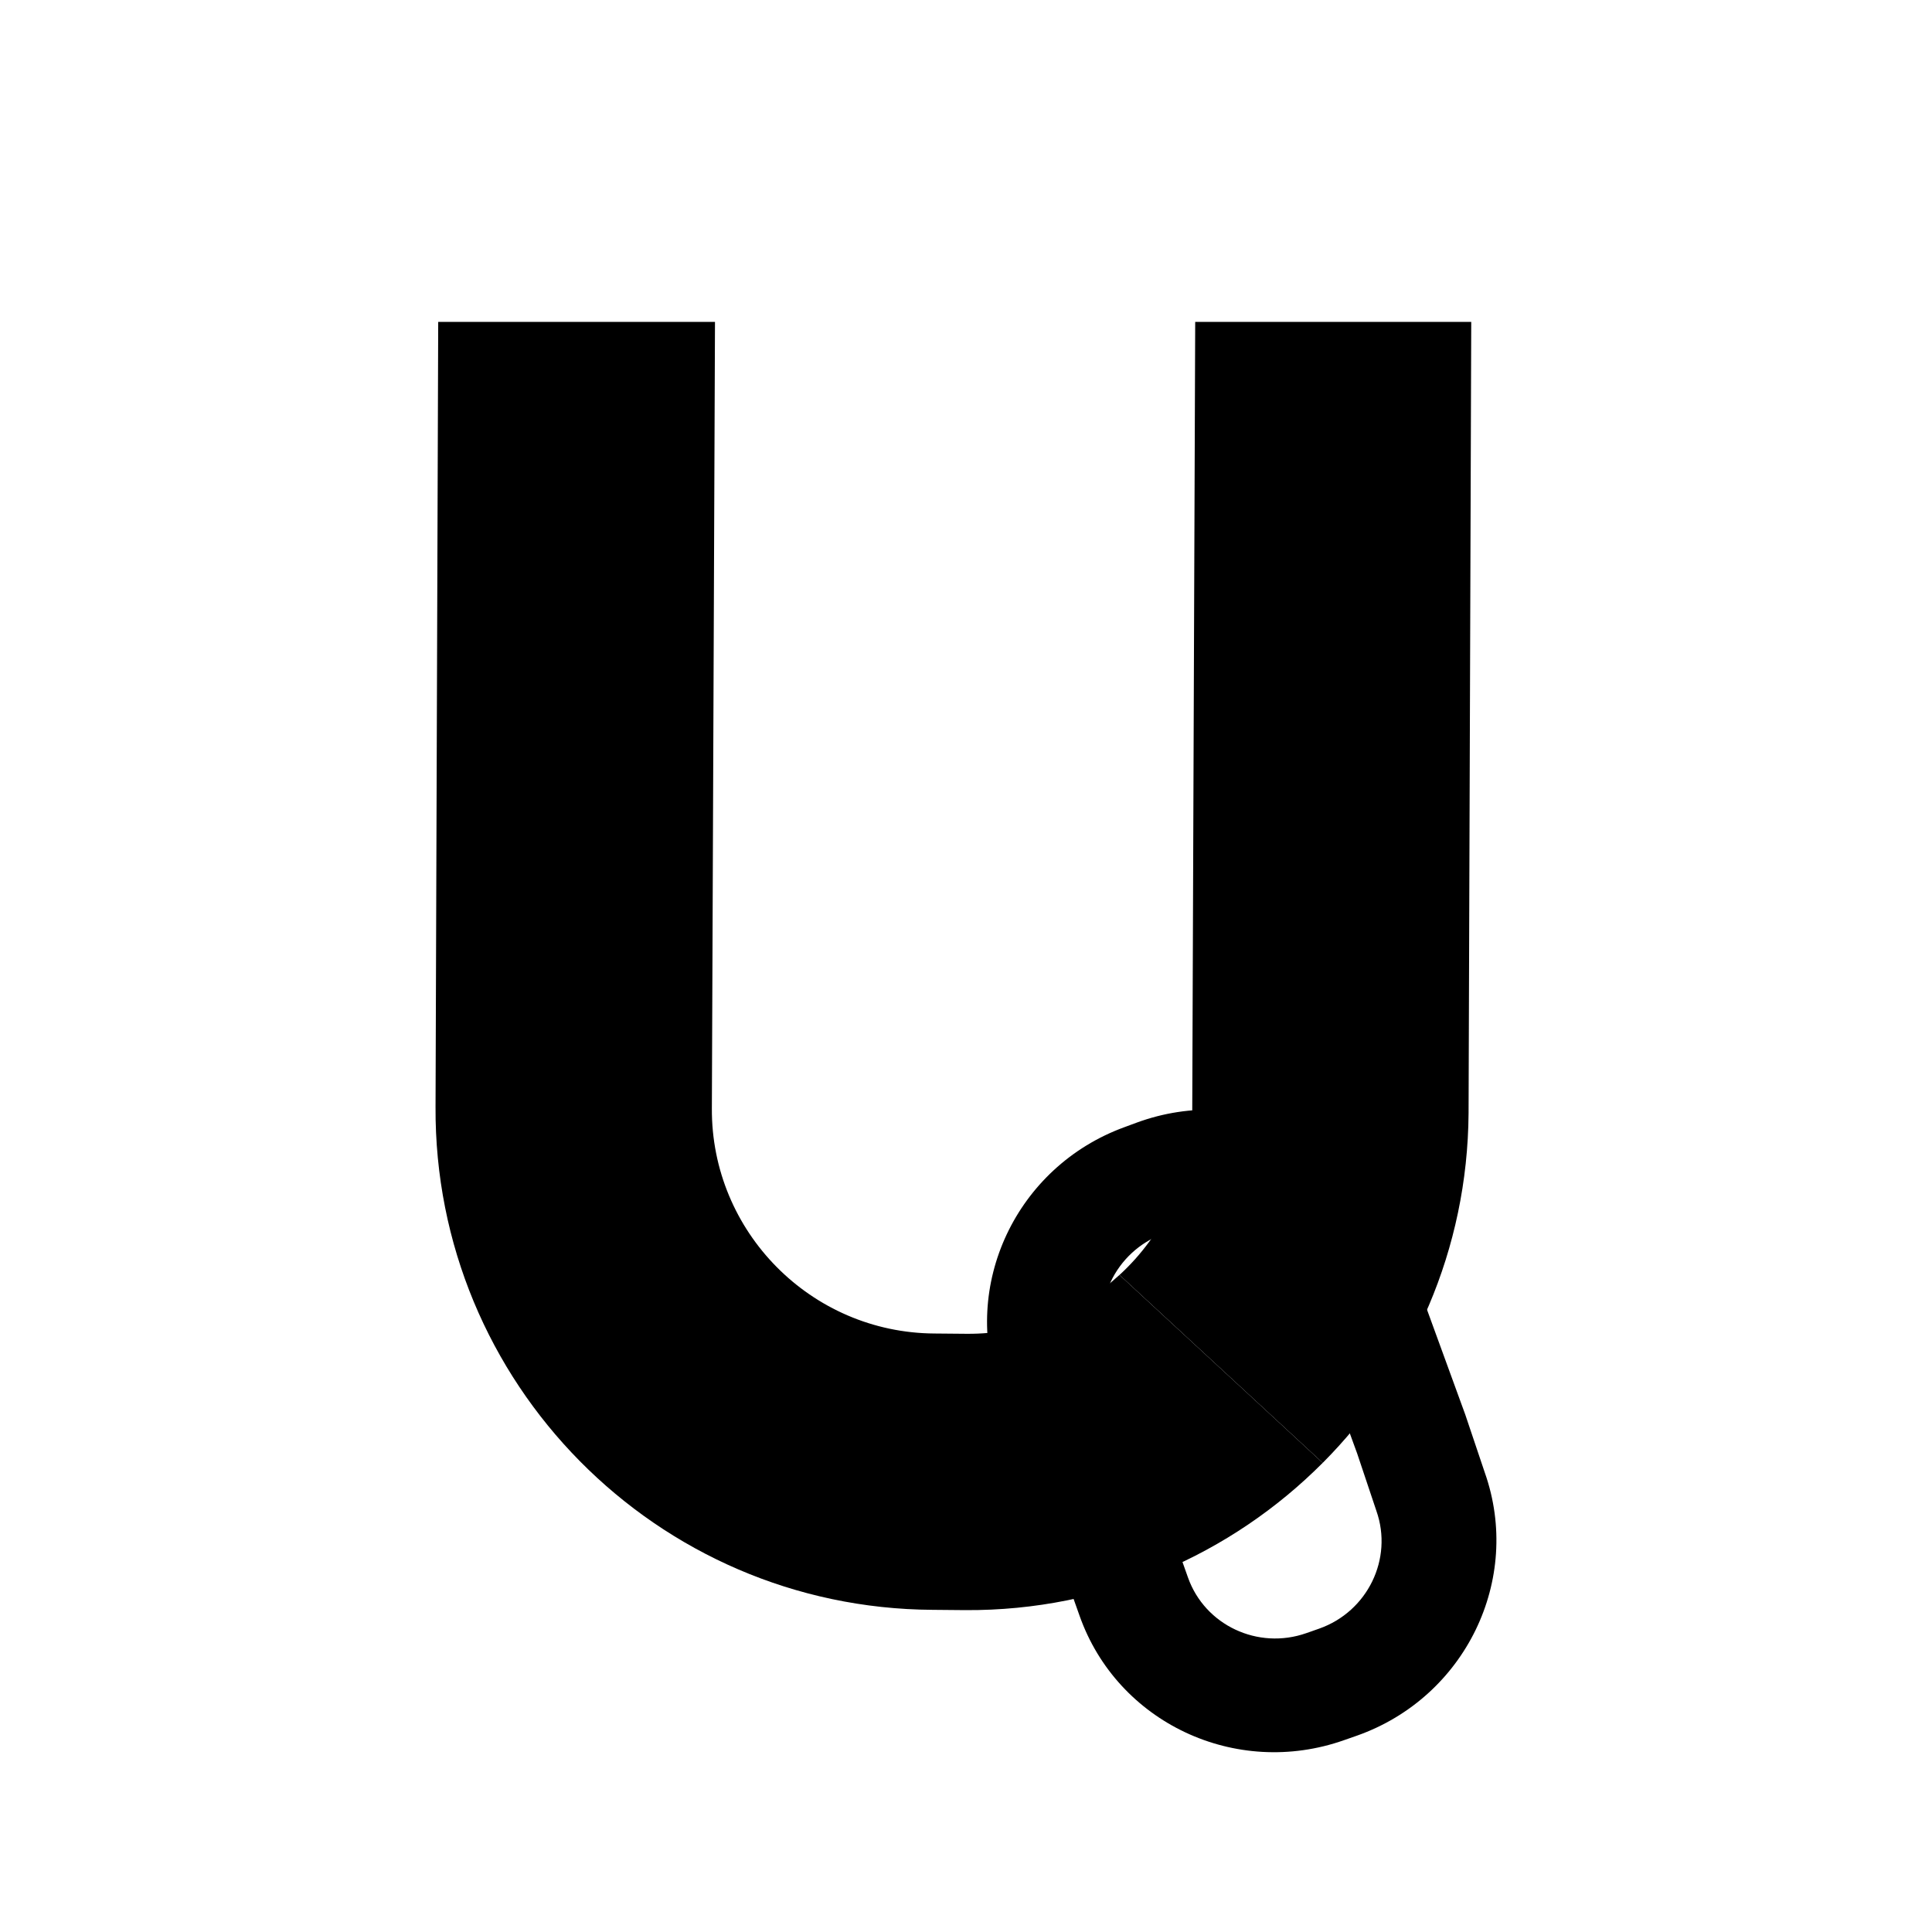 <?xml version="1.0" encoding="UTF-8" standalone="no"?>
<!-- Created with Inkscape (http://www.inkscape.org/) -->

<svg
   xmlns:dc="http://purl.org/dc/elements/1.1/"
   xmlns:cc="http://creativecommons.org/ns#"
   xmlns:rdf="http://www.w3.org/1999/02/22-rdf-syntax-ns#"
   xmlns:svg="http://www.w3.org/2000/svg"
   xmlns="http://www.w3.org/2000/svg"
   xmlns:sodipodi="http://sodipodi.sourceforge.net/DTD/sodipodi-0.dtd"
   xmlns:inkscape="http://www.inkscape.org/namespaces/inkscape"
   width="2048"
   height="2048"
   viewBox="0 0 541.867 541.867"
   version="1.1"
   id="svg1840"
   inkscape:version="0.92.5 (2060ec1f9f, 2020-04-08)"
   sodipodi:docname="mask-icon.svg"
   inkscape:export-filename="/var/www/lnk.qea.la/public/img/favicon-2048x2048.png"
   inkscape:export-xdpi="96"
   inkscape:export-ydpi="96">
  <defs
     id="defs1834" />
  <sodipodi:namedview
     id="base"
     pagecolor="#ffffff"
     bordercolor="#666666"
     borderopacity="1.0"
     inkscape:pageopacity="0.0"
     inkscape:pageshadow="2"
     inkscape:zoom="0.24748737"
     inkscape:cx="-97.571177"
     inkscape:cy="1241.6169"
     inkscape:document-units="mm"
     inkscape:current-layer="layer1"
     showgrid="false"
     fit-margin-top="0"
     fit-margin-left="0"
     fit-margin-right="0"
     fit-margin-bottom="0"
     inkscape:pagecheckerboard="true"
     borderlayer="false"
     showborder="true"
     inkscape:window-width="2560"
     inkscape:window-height="1369"
     inkscape:window-x="1920"
     inkscape:window-y="0"
     inkscape:window-maximized="1"
     units="px" />
  <g
     inkscape:label="Layer 1"
     inkscape:groupmode="layer"
     id="layer1"
     transform="translate(127.63,522.427)">
    <g
       id="g1795"
       transform="matrix(3.737,0,0,-3.737,-2107.077,2533.174)"
       style="fill:#000000;fill-opacity:1">
      <path
         d="m 628.961,707.871 c -6.853,-6.88 -16.354,-11.115 -26.829,-11.053 l -2.447,0.022 c -20.728,0.122 -37.43,17.036 -37.308,37.764 l 0.2,58.897 h 20.773 l -0.234,-59.02 c -0.056,-9.262 7.439,-16.846 16.703,-16.902 l 2.446,-0.022 c 4.405,-0.026 8.428,1.652 11.444,4.417"
         style="fill:#000000;fill-opacity:1;fill-rule:nonzero;stroke:none"
         id="path436"
         inkscape:connector-curvature="0" />
      <path
         d="m 632.992,704.261 c 1.262,-3.589 -0.661,-7.548 -4.295,-8.831 l -0.96,-0.337 c -3.634,-1.283 -7.623,0.591 -8.89,4.179 l -2.282,6.435 -2.229,6.289 -1.531,4.18 c -1.31,3.571 0.569,7.558 4.187,8.886 l 0.955,0.351 c 3.618,1.327 7.624,-0.497 8.938,-4.067 l 4.662,-12.773 z m 4.38,13.507 -2.385,6.547 c -2.936,7.991 -11.88,12.063 -19.977,9.094 l -0.955,-0.353 c -8.097,-2.968 -12.282,-11.858 -9.351,-19.851 l 1.505,-4.134 4.503,-12.674 c 2.836,-8.028 11.726,-12.209 19.857,-9.336 l 0.961,0.336 c 8.13,2.873 12.429,11.711 9.597,19.74 l -1.467,4.357 z"
         style="fill:#000000;fill-opacity:1;fill-rule:nonzero;stroke:none"
         id="path440"
         inkscape:connector-curvature="0" />
      <path
         d="m 613.71,721.974 c 3.325,3.048 5.424,7.417 5.459,12.275 l 0.222,59.252 h 20.717 l -0.2,-59.375 c -0.066,-10.253 -4.238,-19.52 -10.946,-26.255"
         style="fill:#000000;fill-opacity:1;fill-rule:nonzero;stroke:none"
         id="path444"
         inkscape:connector-curvature="0" />
    </g>
  </g>
</svg>
